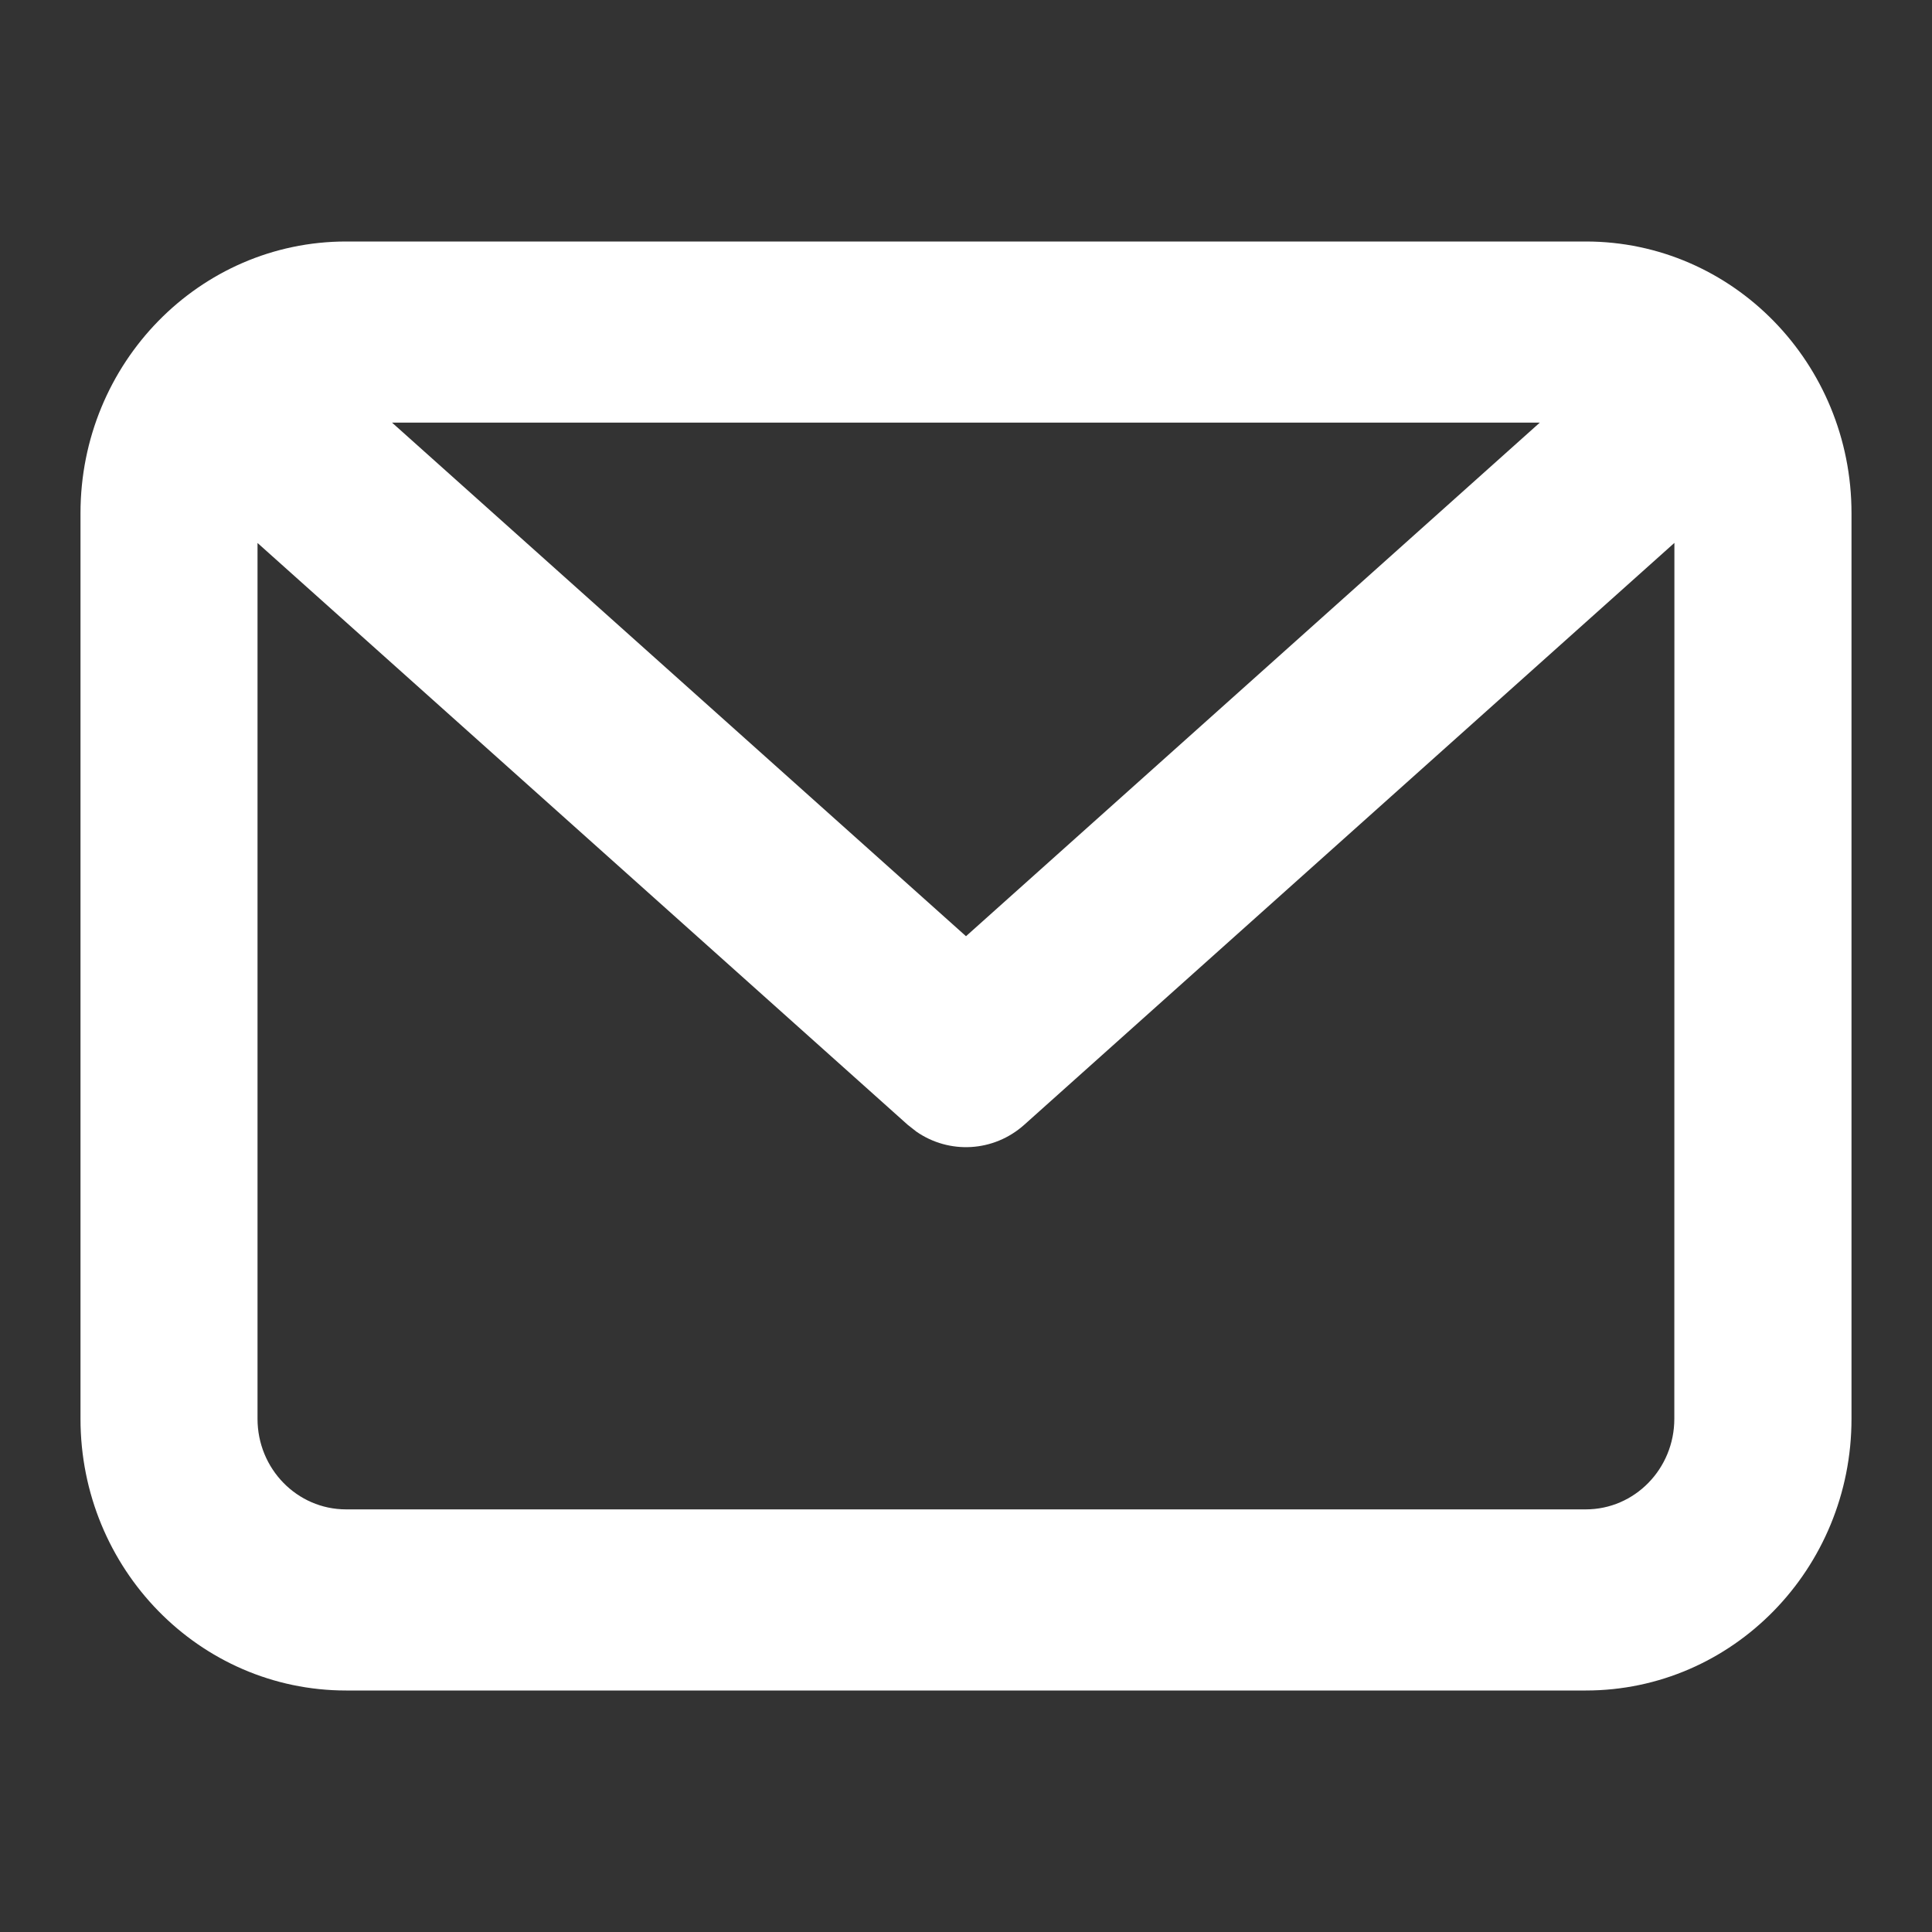 <svg height="24" overflow="visible" viewBox="0 0 24 24" width="24" xmlns="http://www.w3.org/2000/svg"><rect x="0" y="0" width="24" height="24" fill="#333333" stroke="none"/><g><defs><path id="path-17387497387947925" d="M0 0 C0 0 24 0 24 0 C24 0 24 24 24 24 C24 24 0 24 0 24 C0 24 0 0 0 0 Z" vector-effect="non-scaling-stroke"/></defs> <path style="stroke: rgb(140, 140, 140); stroke-width: 0px; stroke-linecap: butt; stroke-linejoin: miter; fill: transparent;" d="M0 0 C0 0 24 0 24 0 C24 0 24 24 24 24 C24 24 0 24 0 24 C0 24 0 0 0 0 Z" vector-effect="non-scaling-stroke"/></g><g><defs><path id="path-17387497387947933" d="M18.7,0c1.823,0 3.3,1.511 3.3,3.375v11.25c0,1.864 -1.477,3.375 -3.3,3.375h-15.4c-1.823,0 -3.3,-1.511 -3.3,-3.375v-11.25c0,-1.864 1.477,-3.375 3.3,-3.375zM19.8,3.744l-8.076,7.228c-0.38,0.34 -0.932,0.369 -1.341,0.085l-0.108,-0.085l-8.076,-7.227v10.88c0,0.621 0.492,1.125 1.1,1.125h15.4c0.608,0 1.1,-0.504 1.1,-1.125zM18.128,2.25h-14.258l7.13,6.38z" vector-effect="non-scaling-stroke"/></defs><path style="stroke-width: 0px; stroke-linecap: butt; stroke-linejoin: miter; fill: rgb(255, 255, 255);" d="M18.7,0c1.823,0 3.3,1.511 3.3,3.375v11.25c0,1.864 -1.477,3.375 -3.3,3.375h-15.4c-1.823,0 -3.3,-1.511 -3.3,-3.375v-11.25c0,-1.864 1.477,-3.375 3.3,-3.375zM19.8,3.744l-8.076,7.228c-0.38,0.34 -0.932,0.369 -1.341,0.085l-0.108,-0.085l-8.076,-7.227v10.88c0,0.621 0.492,1.125 1.1,1.125h15.4c0.608,0 1.1,-0.504 1.1,-1.125zM18.128,2.25h-14.258l7.13,6.38z" transform="translate(1, 3) rotate(0)" vector-effect="non-scaling-stroke"/></g></svg>
